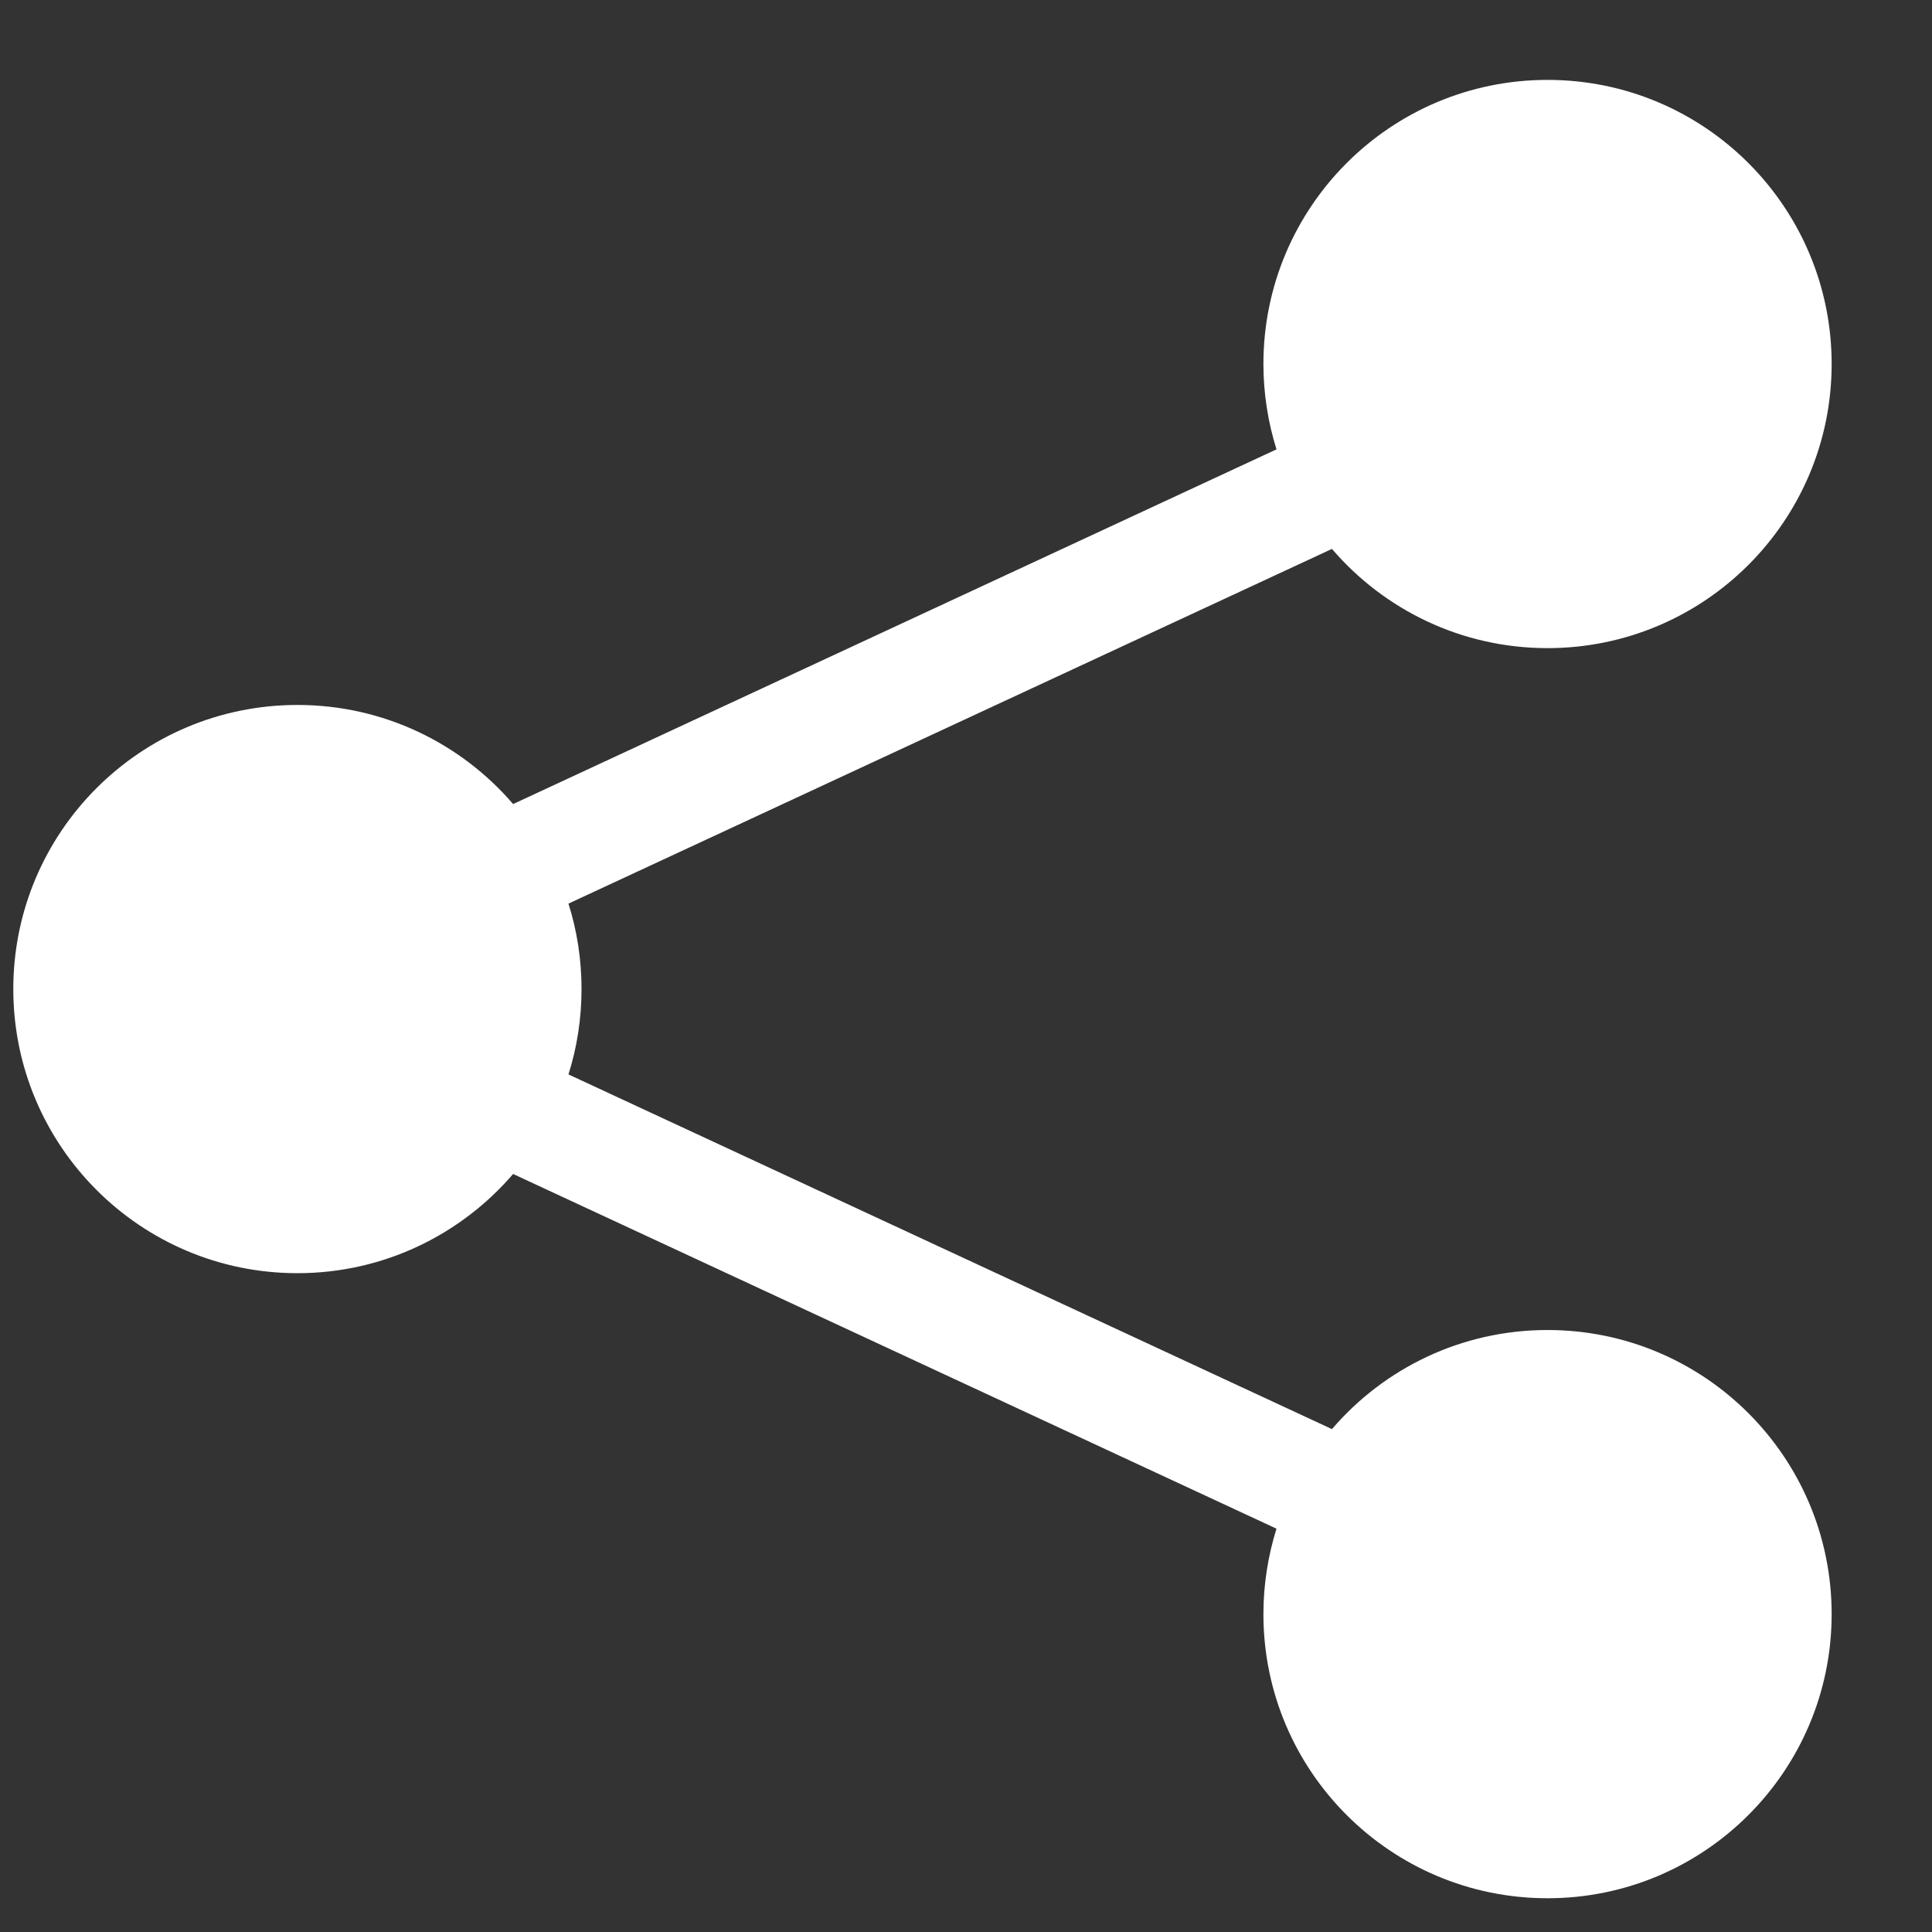 <svg width="17" height="17" viewBox="0 0 17 17" fill="none" xmlns="http://www.w3.org/2000/svg">
<rect x="0" y="0" width="17" height="17" fill="#333333" stroke="none"/>
<path d="M11.117 3.203C11.117 1.822 12.236 0.703 13.617 0.703C14.998 0.703 16.117 1.822 16.117 3.203C16.117 4.583 14.998 5.703 13.617 5.703C12.858 5.703 12.178 5.364 11.72 4.83L5.002 7.951C5.077 8.188 5.117 8.441 5.117 8.703C5.117 8.964 5.077 9.217 5.002 9.454L11.72 12.575C12.178 12.041 12.858 11.703 13.617 11.703C14.998 11.703 16.117 12.822 16.117 14.203C16.117 15.583 14.998 16.703 13.617 16.703C12.236 16.703 11.117 15.583 11.117 14.203C11.117 13.941 11.158 13.688 11.232 13.451L4.515 10.33C4.056 10.864 3.376 11.203 2.617 11.203C1.236 11.203 0.117 10.083 0.117 8.703C0.117 7.322 1.236 6.203 2.617 6.203C3.376 6.203 4.056 6.541 4.515 7.075L11.232 3.954C11.158 3.717 11.117 3.464 11.117 3.203Z" fill="white"/>
</svg>
